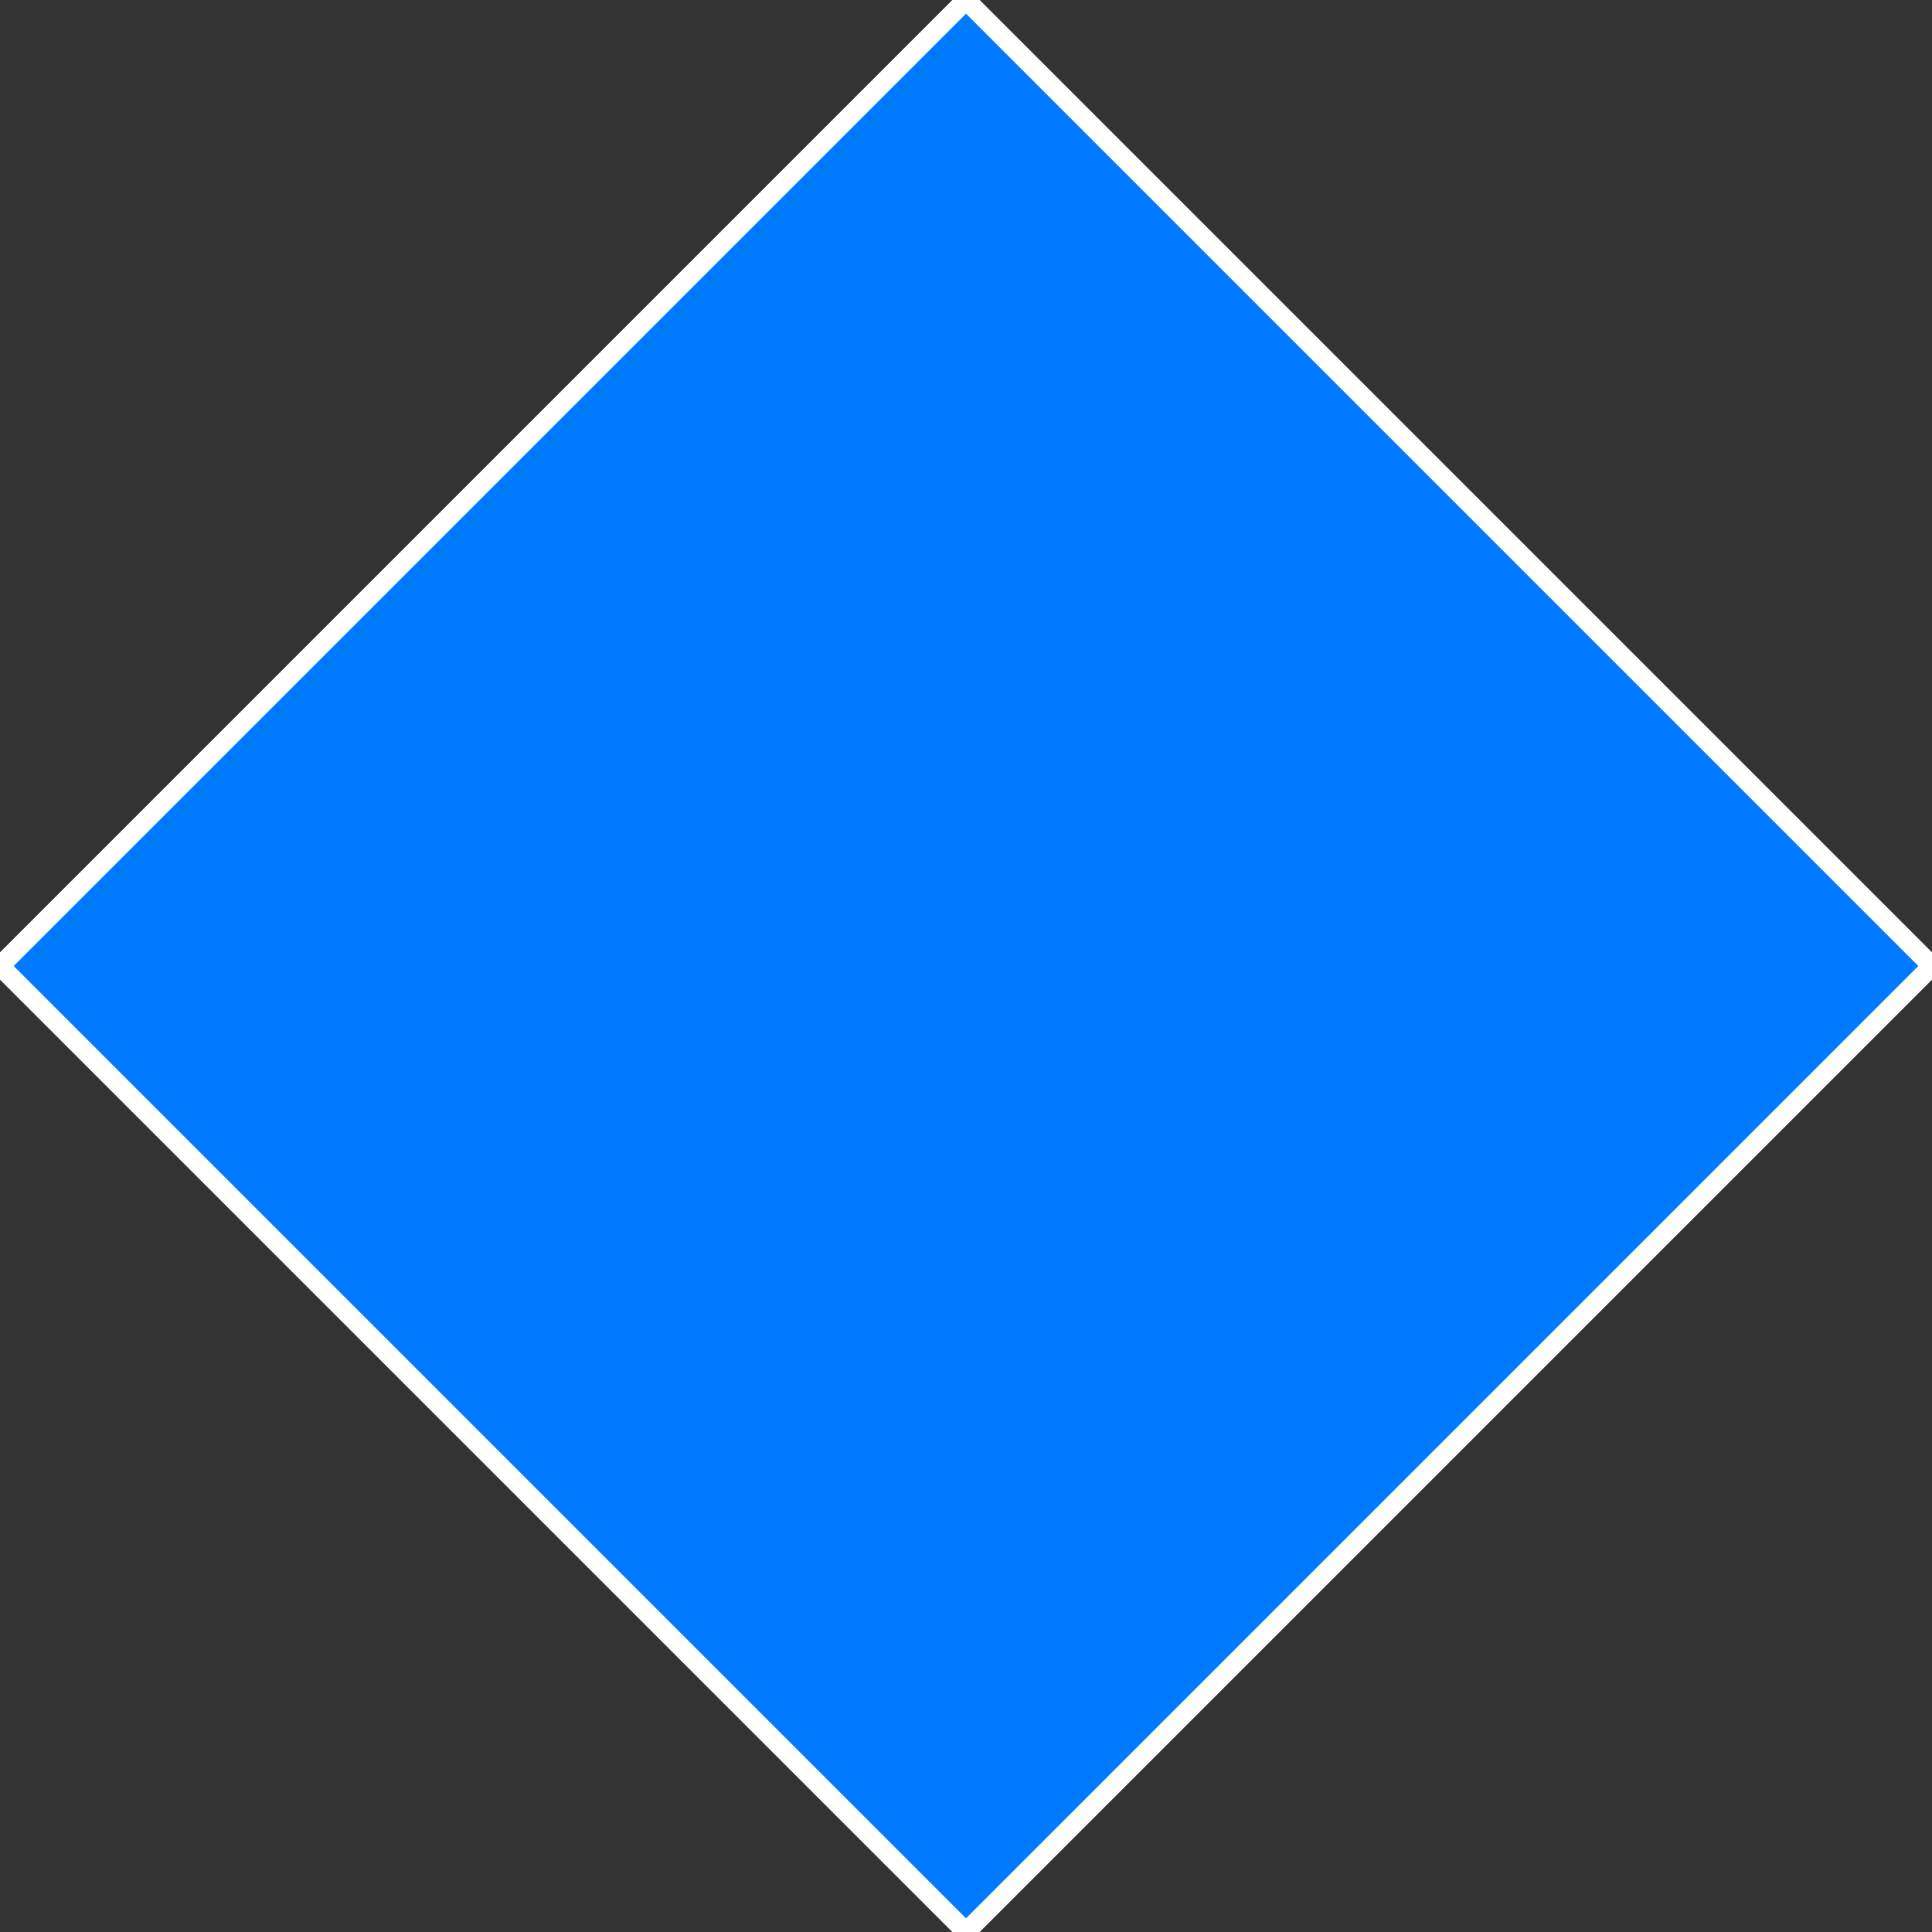 <svg height="100" width="100" viewBox="0 0 100 100" xmlns="http://www.w3.org/2000/svg" xmlns:dc="http://purl.org/dc/elements/1.1/" xmlns:cc="http://creativecommons.org/ns#" xmlns:rdf="http://www.w3.org/1999/02/22-rdf-syntax-ns#" xmlns:svg="http://www.w3.org/2000/svg" stroke="rgb(255, 255, 255)" fill="rgb(0, 0, 0)">
  <rect x="0" y="0" width="100" height="100" fill="#333333" stroke="none"/>
  <polygon fill="#007BFF" points="50,0 100,50 50,100 0,50"/>
</svg>